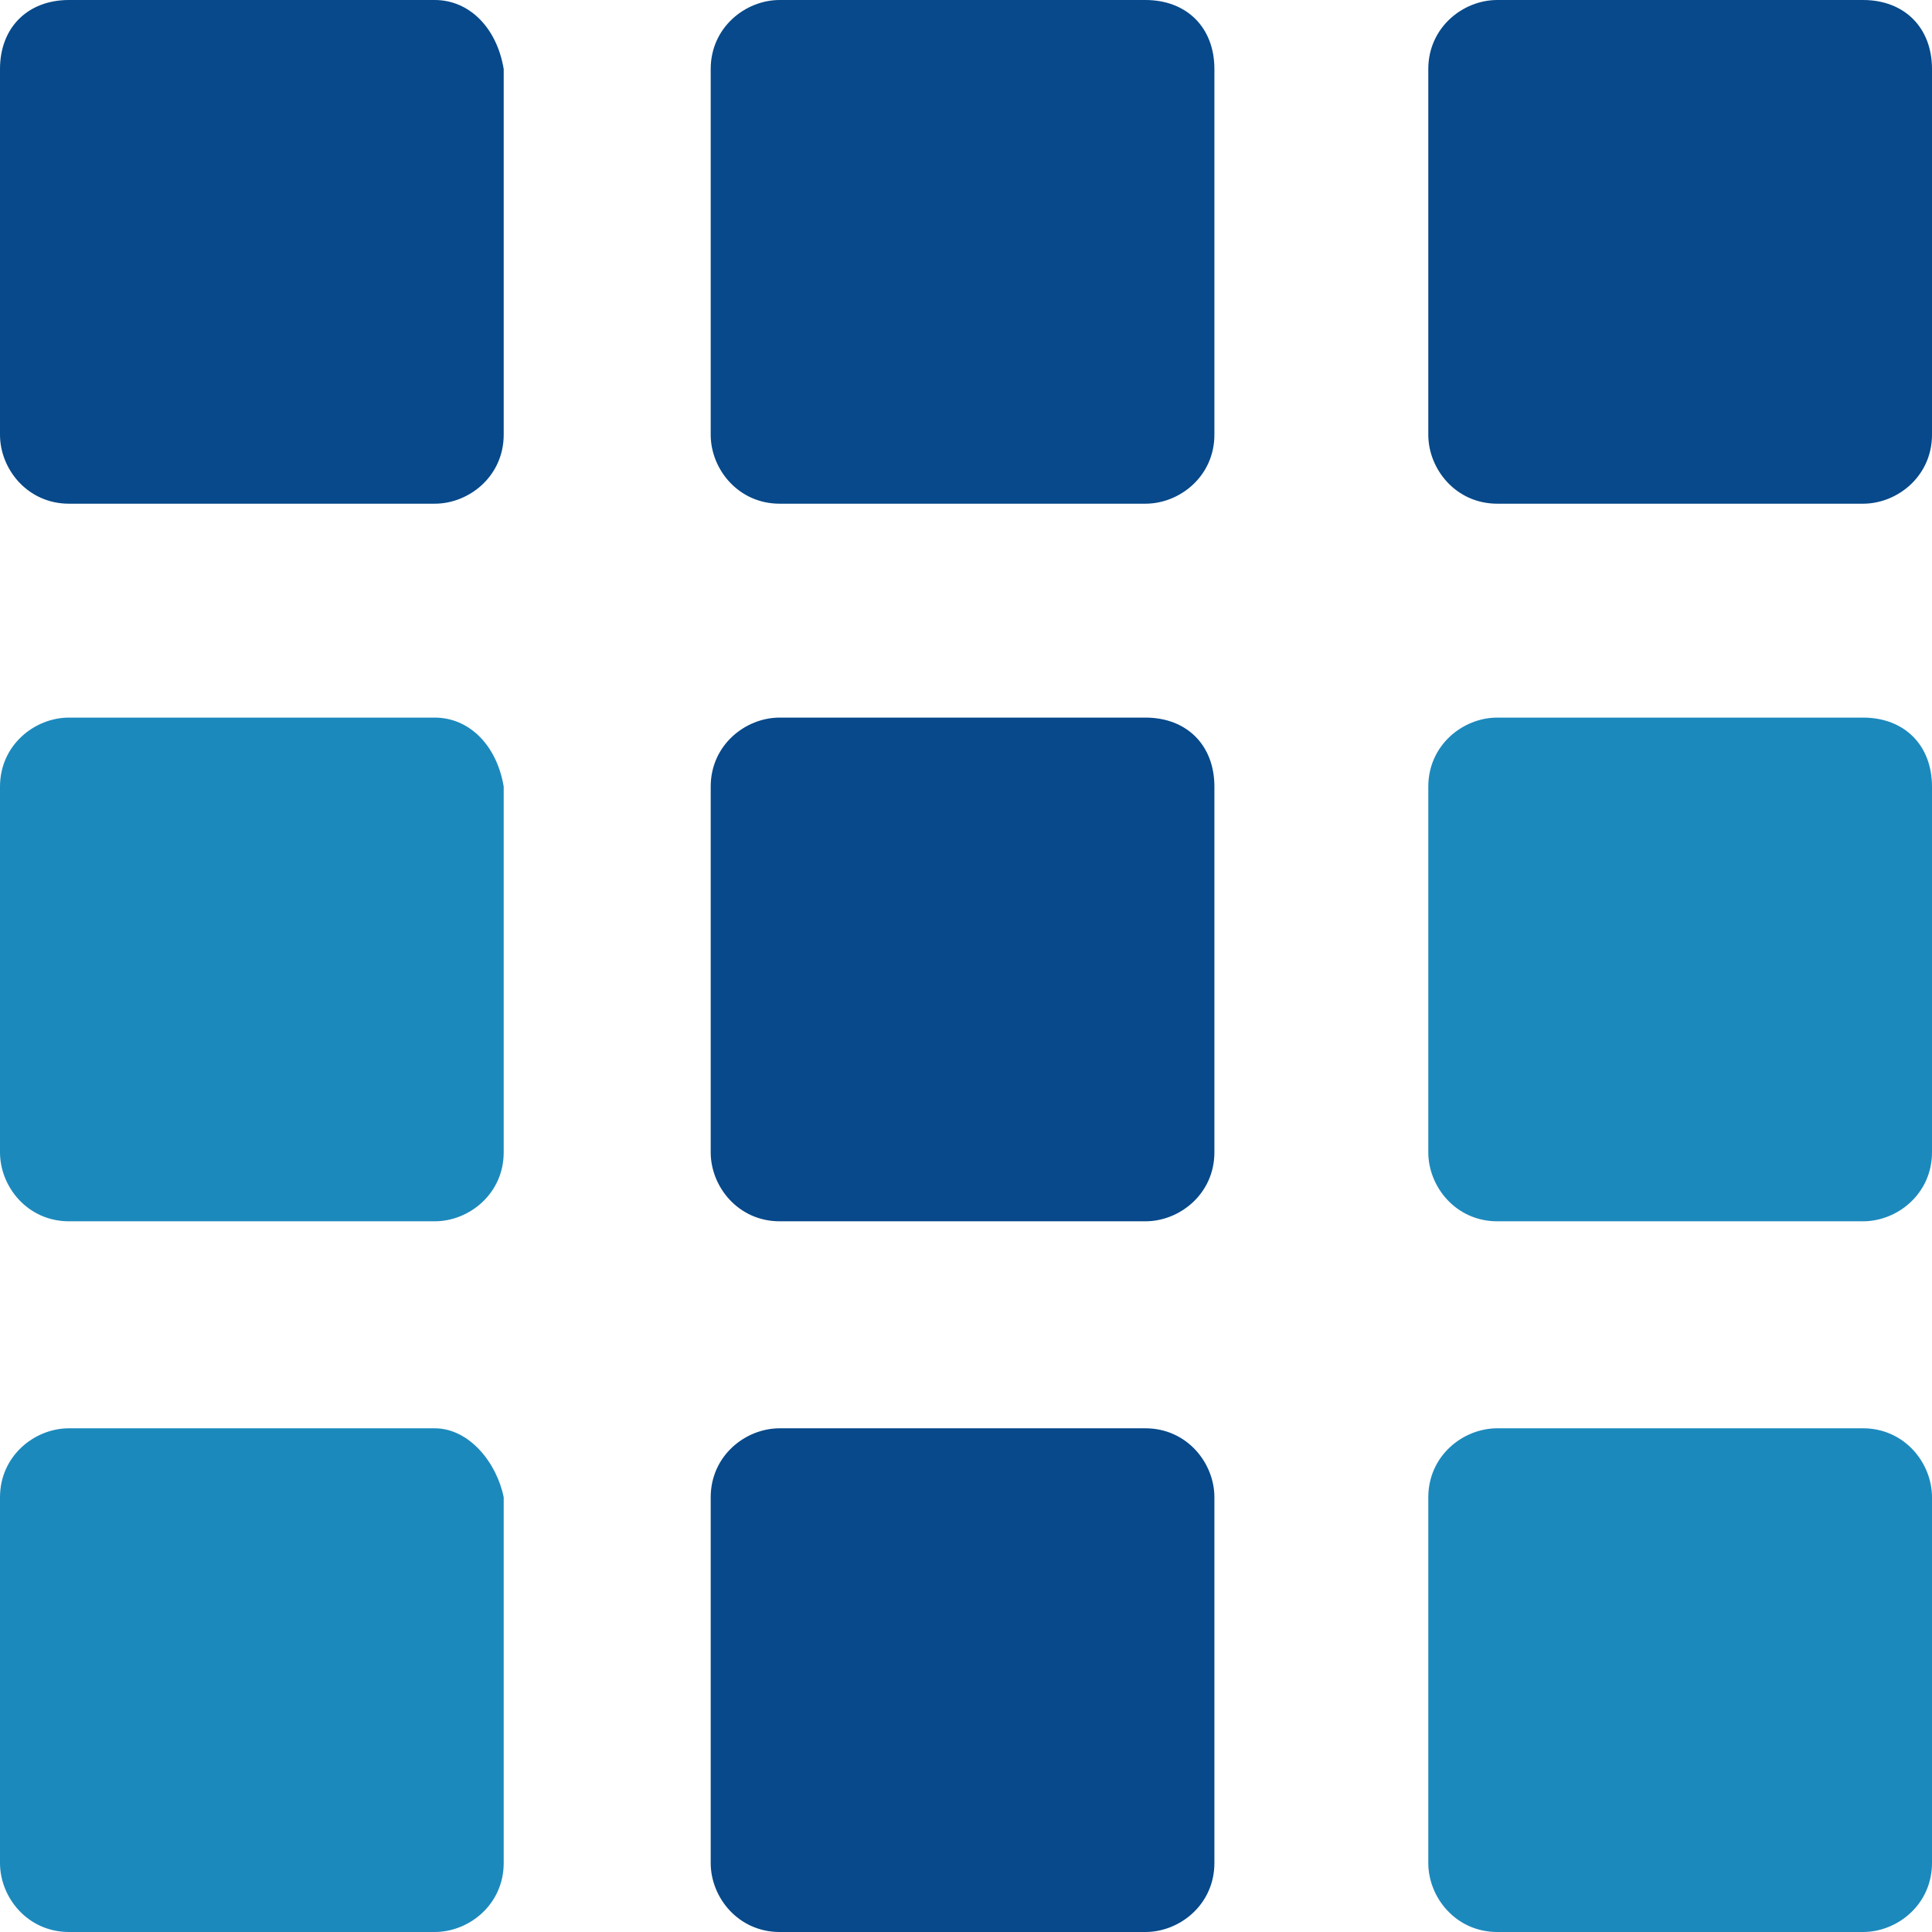<?xml version="1.0" encoding="utf-8"?>
<!-- Generator: Adobe Illustrator 20.1.0, SVG Export Plug-In . SVG Version: 6.00 Build 0)  -->
<svg version="1.1" id="レイヤー_1" xmlns="http://www.w3.org/2000/svg" xmlns:xlink="http://www.w3.org/1999/xlink" x="0px"
	 y="0px" viewBox="0 0 28 28" style="enable-background:new 0 0 28 28;" xml:space="preserve">
<style type="text/css">
	.st0{fill:#07498A;}
	.st1{fill:#1C89BD;}
</style>
<title>logo</title>
<g id="g3721">
	<g id="g2900">
		<path id="path2902" class="st0" d="M6.3,0H1C0.4,0,0,0.4,0,1v5.3c0,0.5,0.4,1,1,1h5.3c0.5,0,1-0.4,1-1V1C7.2,0.4,6.8,0,6.3,0z"/>
		<path id="path2904" class="st0" d="M16.6,0h-5.3c-0.5,0-1,0.4-1,1v5.3c0,0.5,0.4,1,1,1h5.3c0.5,0,1-0.4,1-1V1
			C17.6,0.4,17.2,0,16.6,0C16.6,0,16.6,0,16.6,0z"/>
		<path id="path2906" class="st0" d="M27,0h-5.3c-0.5,0-1,0.4-1,1v5.3c0,0.5,0.4,1,1,1H27c0.5,0,1-0.4,1-1V1C28,0.4,27.6,0,27,0z"/>
		<path id="path2908" class="st1" d="M6.3,10.4H1c-0.5,0-1,0.4-1,1v5.3c0,0.5,0.4,1,1,1h5.3c0.5,0,1-0.4,1-1v-5.3
			C7.2,10.8,6.8,10.4,6.3,10.4z"/>
		<path id="path2910" class="st0" d="M16.6,10.4h-5.3c-0.5,0-1,0.4-1,1v5.3c0,0.5,0.4,1,1,1h5.3c0.5,0,1-0.4,1-1v-5.3
			C17.6,10.8,17.2,10.4,16.6,10.4C16.6,10.4,16.6,10.4,16.6,10.4z"/>
		<path id="path2912" class="st1" d="M27,10.4h-5.3c-0.5,0-1,0.4-1,1v5.3c0,0.5,0.4,1,1,1H27c0.5,0,1-0.4,1-1v-5.3
			C28,10.8,27.6,10.4,27,10.4z"/>
		<path id="path2914" class="st1" d="M6.3,20.7H1c-0.5,0-1,0.4-1,1V27c0,0.5,0.4,1,1,1h5.3c0.5,0,1-0.4,1-1v-5.3
			C7.2,21.2,6.8,20.7,6.3,20.7z"/>
		<path id="path2916" class="st0" d="M16.6,20.7h-5.3c-0.5,0-1,0.4-1,1V27c0,0.5,0.4,1,1,1h5.3c0.5,0,1-0.4,1-1v-5.3
			C17.6,21.2,17.2,20.7,16.6,20.7C16.6,20.7,16.6,20.7,16.6,20.7z"/>
		<path id="path2918" class="st1" d="M27,20.7h-5.3c-0.5,0-1,0.4-1,1V27c0,0.5,0.4,1,1,1H27c0.5,0,1-0.4,1-1v-5.3
			C28,21.2,27.6,20.7,27,20.7z"/>
	</g>
</g>
</svg>
